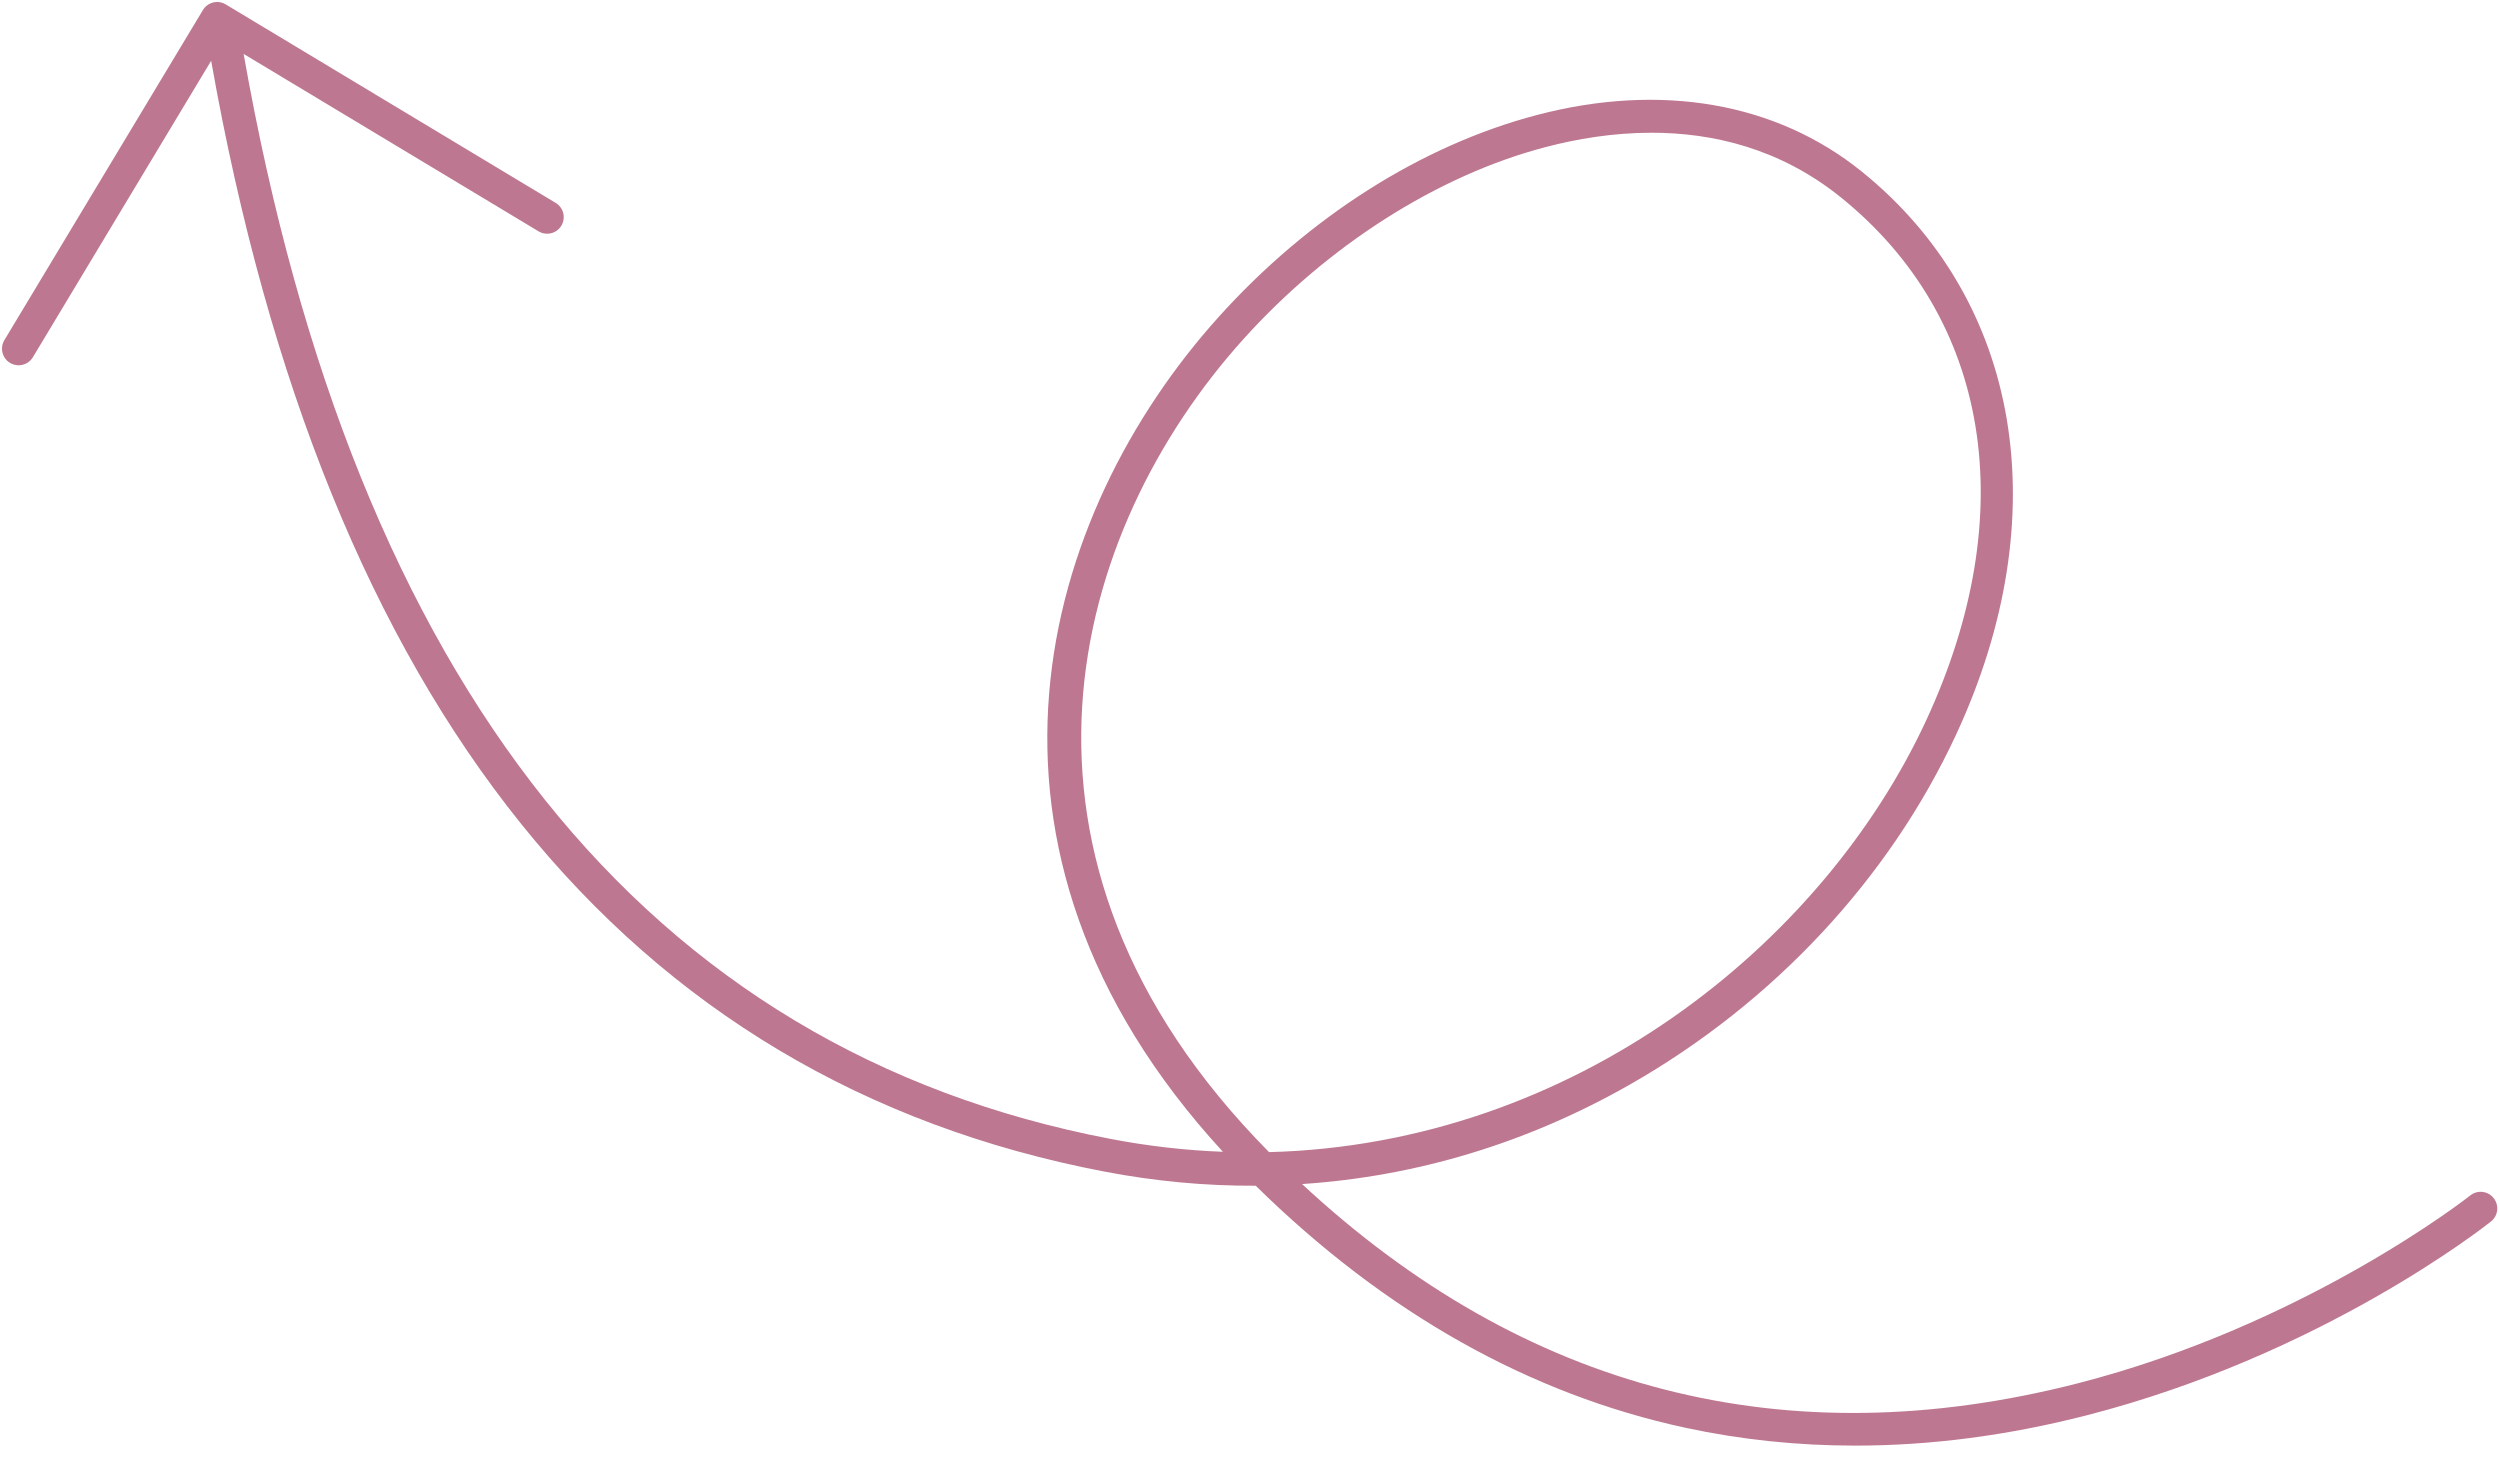 <?xml version="1.0" encoding="UTF-8" standalone="no"?><svg xmlns="http://www.w3.org/2000/svg" xmlns:xlink="http://www.w3.org/1999/xlink" fill="#be7790" height="219.6" preserveAspectRatio="xMidYMid meet" version="1" viewBox="-0.3 -0.3 376.5 219.6" width="376.5" zoomAndPan="magnify"><g id="change1_1"><path d="M375.24,180.13c-0.86-1.08-2.43-1.26-3.51-0.4c-0.24,0.19-24.81,19.53-59.24,28.33c-43.92,11.22-83.15,1.11-116.7-30.04 c17.19-1.14,33.91-6.17,49.36-14.98c21.65-12.33,39.11-31.06,49.16-52.75c15.25-32.9,9.79-65.38-14.25-84.77 c-12.87-10.38-30.24-13.4-48.9-8.5c-17.38,4.56-34.42,15.39-47.99,30.48c-26.53,29.52-41.62,79.63,0.7,125.66 c-5.53-0.21-11.19-0.84-16.92-1.94C97.09,157.85,53.17,102.87,36.39,7.82l44.42,26.72c1.18,0.71,2.72,0.33,3.43-0.85 s0.33-2.72-0.85-3.43L33.69,0.36c-1.18-0.71-2.72-0.33-3.43,0.85L0.36,50.92c-0.71,1.18-0.33,2.72,0.85,3.43 c0.4,0.24,0.85,0.36,1.29,0.36c0.85,0,1.68-0.43,2.15-1.21L31.5,8.85c17.2,97.2,62.44,153.49,134.51,167.29 c7.63,1.46,15.26,2.17,22.8,2.13c19.46,19.14,41.24,31.4,64.76,36.46c8.31,1.79,16.84,2.68,25.54,2.68 c11.34,0,22.97-1.52,34.79-4.55c35.43-9.09,59.92-28.4,60.95-29.21C375.93,182.78,376.1,181.21,375.24,180.13z M186.89,50.85 c12.73-14.17,29.33-24.74,45.54-28.99c4.67-1.23,10.16-2.17,16-2.17c9.25,0,19.37,2.37,28.5,9.73c22.5,18.15,27.3,47.6,12.85,78.78 c-15.67,33.8-53.11,63.82-98.96,65.01C146.78,128.68,161.12,79.51,186.89,50.85z"/></g></svg>
